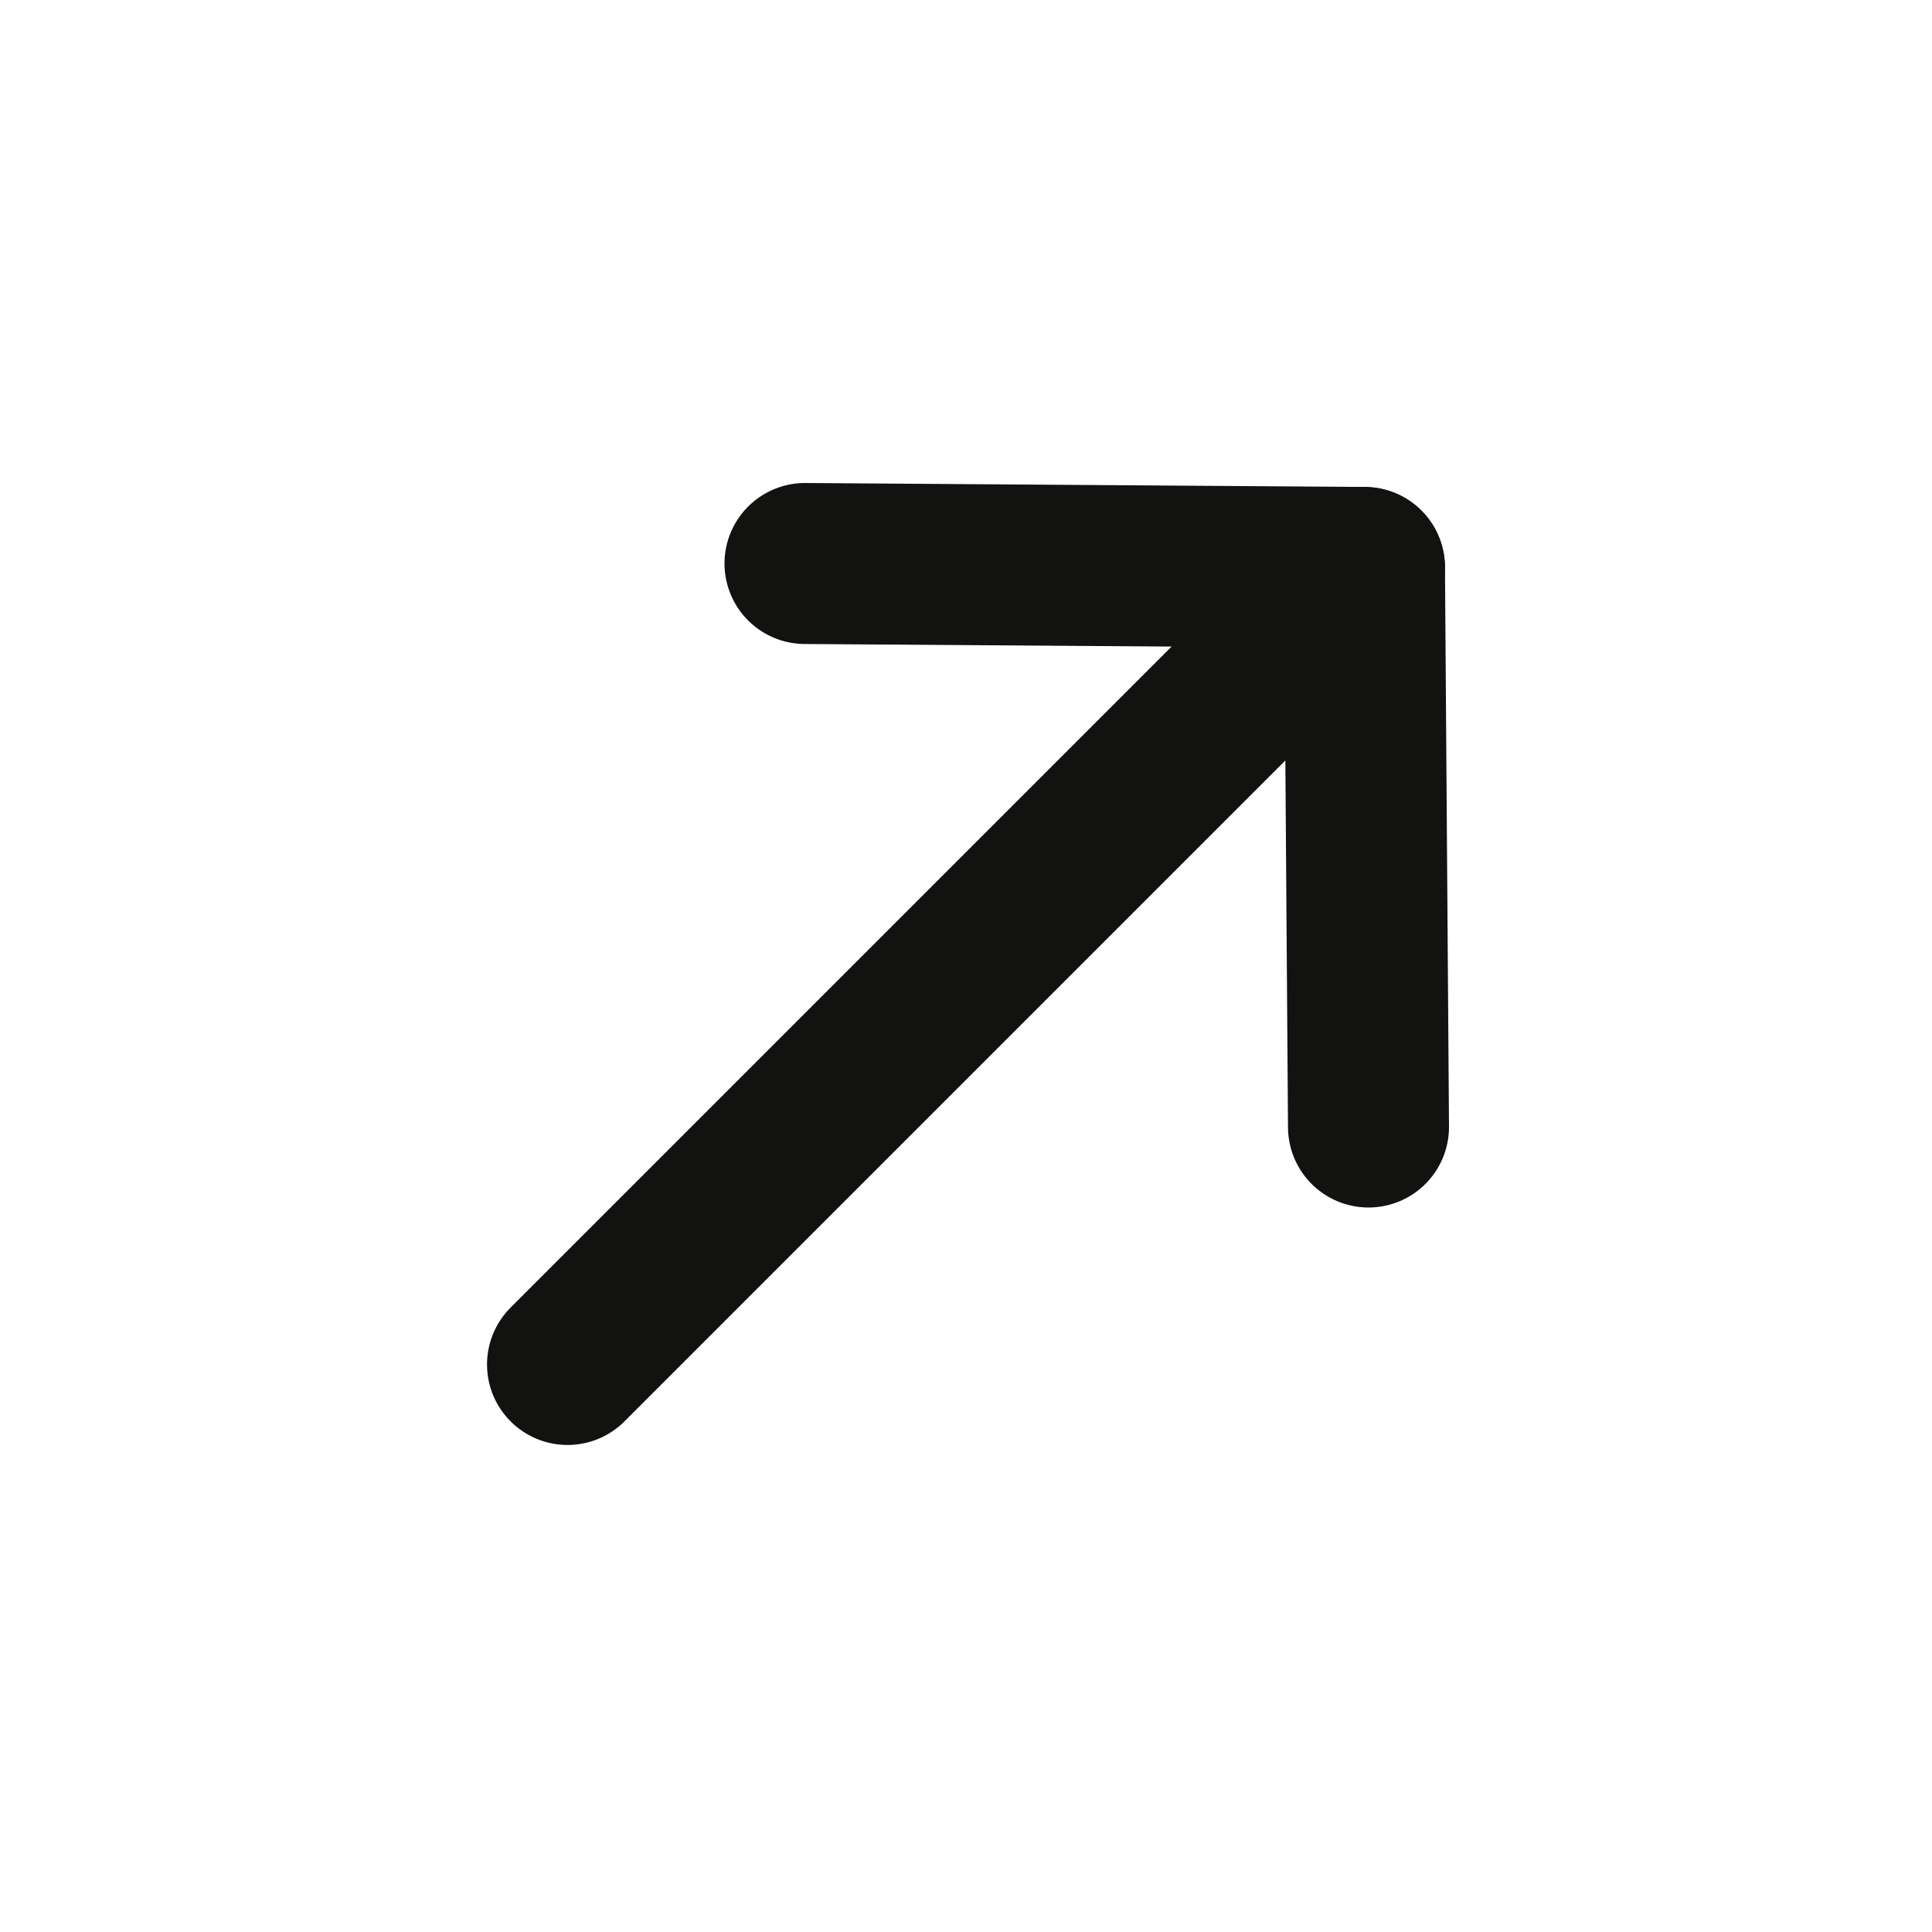 <?xml version="1.0" encoding="UTF-8"?> <svg xmlns="http://www.w3.org/2000/svg" width="24" height="24" viewBox="0 0 24 24" fill="none"><path d="M16.95 7.05L7.05 16.95" stroke="#121211" stroke-width="2" stroke-linecap="round" stroke-linejoin="round"></path><path d="M10 7L16.95 7.049L17 14" stroke="#121211" stroke-width="2" stroke-linecap="round" stroke-linejoin="round"></path></svg> 